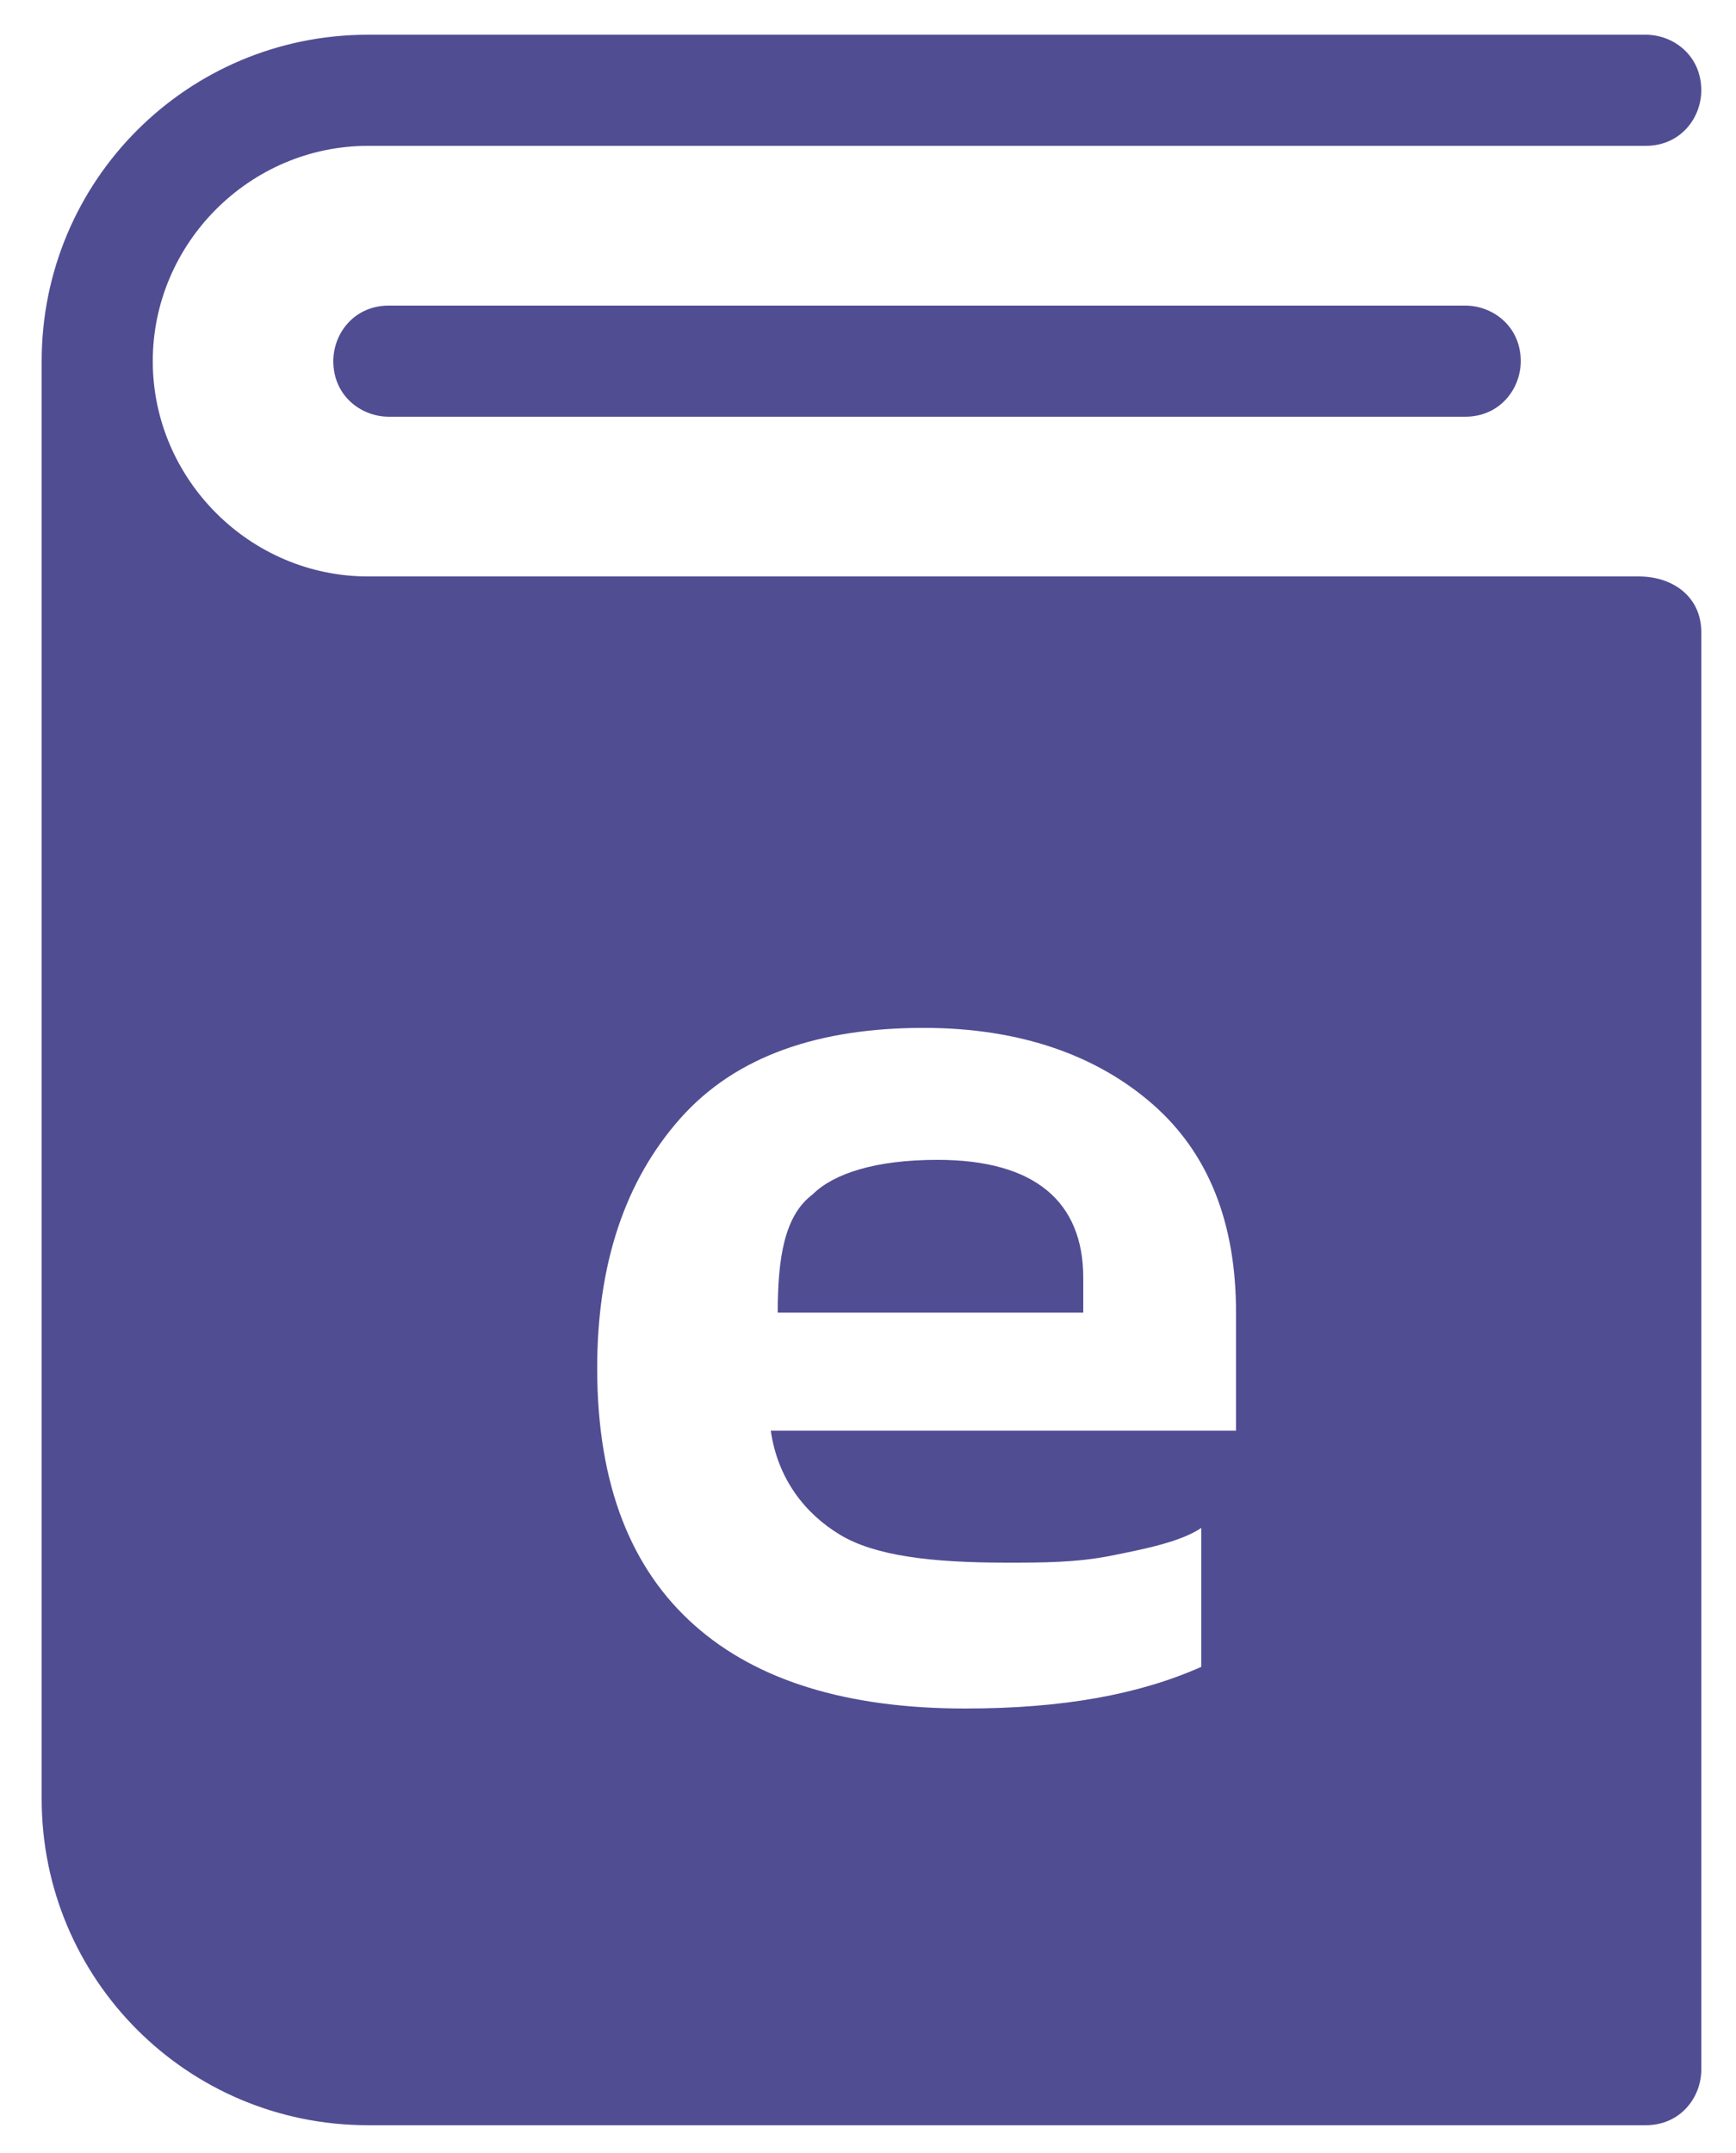 <?xml version="1.0" encoding="utf-8"?>
<!-- Generator: Adobe Illustrator 22.0.0, SVG Export Plug-In . SVG Version: 6.00 Build 0)  -->
<svg version="1.1" id="Layer_1" xmlns="http://www.w3.org/2000/svg" xmlns:xlink="http://www.w3.org/1999/xlink" x="0px" y="0px"
	 viewBox="0 0 25 31" style="enable-background:new 0 0 25 31;" xml:space="preserve">
<style type="text/css">
	.st0{fill:#514D93;}
	.st1{fill:#F0525E;}
	.st2{fill:#FFFFFF;}
</style>
<g>
	<path class="st0" d="M5.6,4.4c-0.5,0-0.8,0.4-0.8,0.8c0,0.5,0.4,0.8,0.8,0.8h15.5c0.5,0,0.8-0.4,0.8-0.8c0-0.5-0.4-0.8-0.8-0.8H5.6
		z M5.6,4.4"/>
	<g>
		<path class="st0" d="M13.5,16.7c-0.9,0-1.5,0.2-1.8,0.5c-0.4,0.3-0.5,0.9-0.5,1.7h4.4v-0.5C15.6,17.3,14.9,16.7,13.5,16.7z"/>
		<path class="st0" d="M23.6,8.3H5.3c-1.7,0-3.1-1.4-3.1-3.1c0-1.7,1.4-3.1,3.1-3.1h18.4c0.5,0,0.8-0.4,0.8-0.8
			c0-0.5-0.4-0.8-0.8-0.8H5.3c-2.6,0-4.7,2.1-4.7,4.7v20.7c0,2.6,2.1,4.7,4.7,4.7h18.4c0.5,0,0.8-0.4,0.8-0.8V9.1
			C24.5,8.6,24.1,8.3,23.6,8.3z M17.9,20.6h-6.8c0.1,0.7,0.5,1.2,1,1.5c0.5,0.3,1.3,0.4,2.4,0.4c0.5,0,1,0,1.5-0.1
			c0.5-0.1,1-0.2,1.3-0.4V24c-0.9,0.4-2,0.6-3.4,0.6c-1.7,0-3-0.4-3.9-1.2c-0.9-0.8-1.4-2-1.4-3.7c0-1.5,0.4-2.7,1.2-3.6
			c0.8-0.9,2-1.3,3.5-1.3c1.4,0,2.5,0.4,3.3,1.1c0.8,0.7,1.2,1.7,1.2,3V20.6z"/>
	</g>
</g>
</svg>
